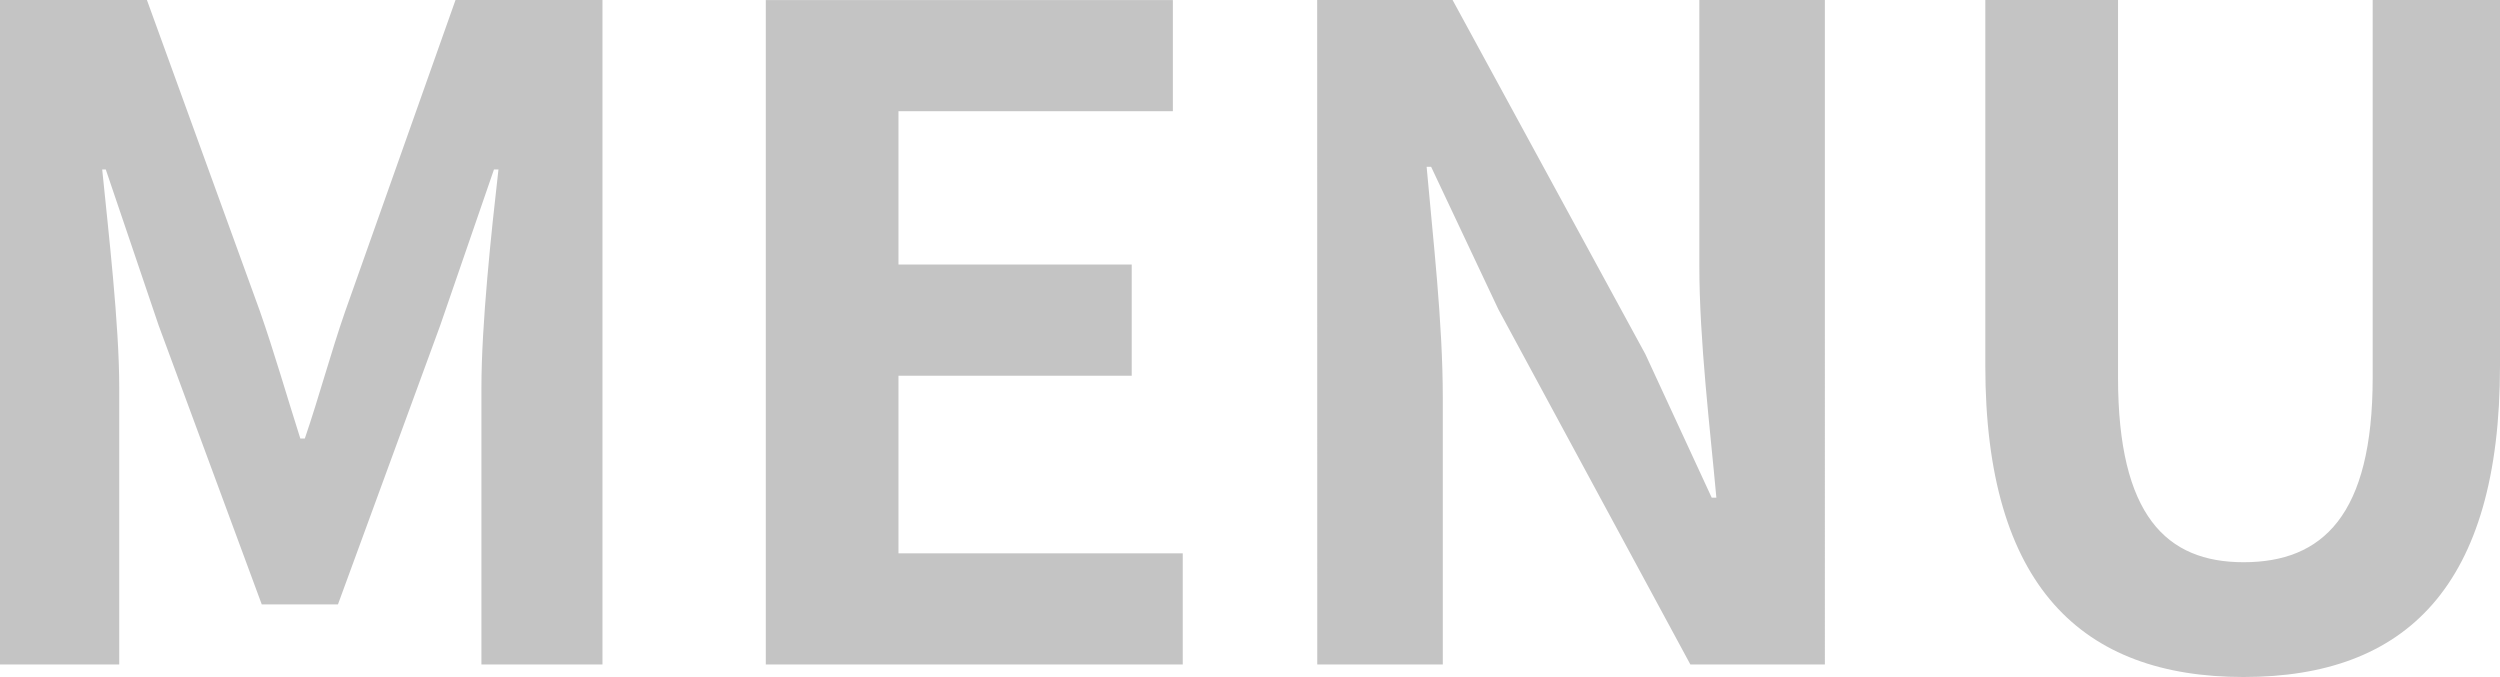 <?xml version="1.0" encoding="UTF-8"?> <svg xmlns="http://www.w3.org/2000/svg" width="123.706" height="33.5" viewBox="0 0 123.706 33.5"><path id="パス_49" data-name="パス 49" d="M708,40.023h5.9V26.312c0-3.106-.532-7.676-.843-10.782h.177l2.618,7.721,5.1,13.8h3.771l5.058-13.8,2.662-7.721h.222c-.355,3.106-.843,7.676-.843,10.782V40.023h5.99V7.144H730.54l-5.457,15.4c-.71,2.041-1.287,4.215-2,6.3h-.222c-.665-2.085-1.287-4.26-2-6.3l-5.591-15.4H708Zm37.893,0h20.632v-5.5H752.459V25.735H764v-5.5H752.459V12.646h13.577v-5.5H745.893Zm27.288,0h6.212V26.845c0-3.772-.488-7.9-.8-11.448h.222l3.328,7.055,9.5,17.571h6.656V7.144h-6.212V20.278c0,3.727.533,8.075.843,11.492H792.7l-3.283-7.1-9.54-17.526h-6.7Zm45.835.621c8.031,0,12.69-4.481,12.69-15.4V7.144h-6.3v18.68c0,6.833-2.485,9.14-6.389,9.14-3.816,0-6.212-2.307-6.212-9.14V7.144h-6.567v18.1C806.237,36.163,811.029,40.644,819.016,40.644Z" transform="translate(-708 -7.144)" fill="#c4c4c4"></path></svg> 